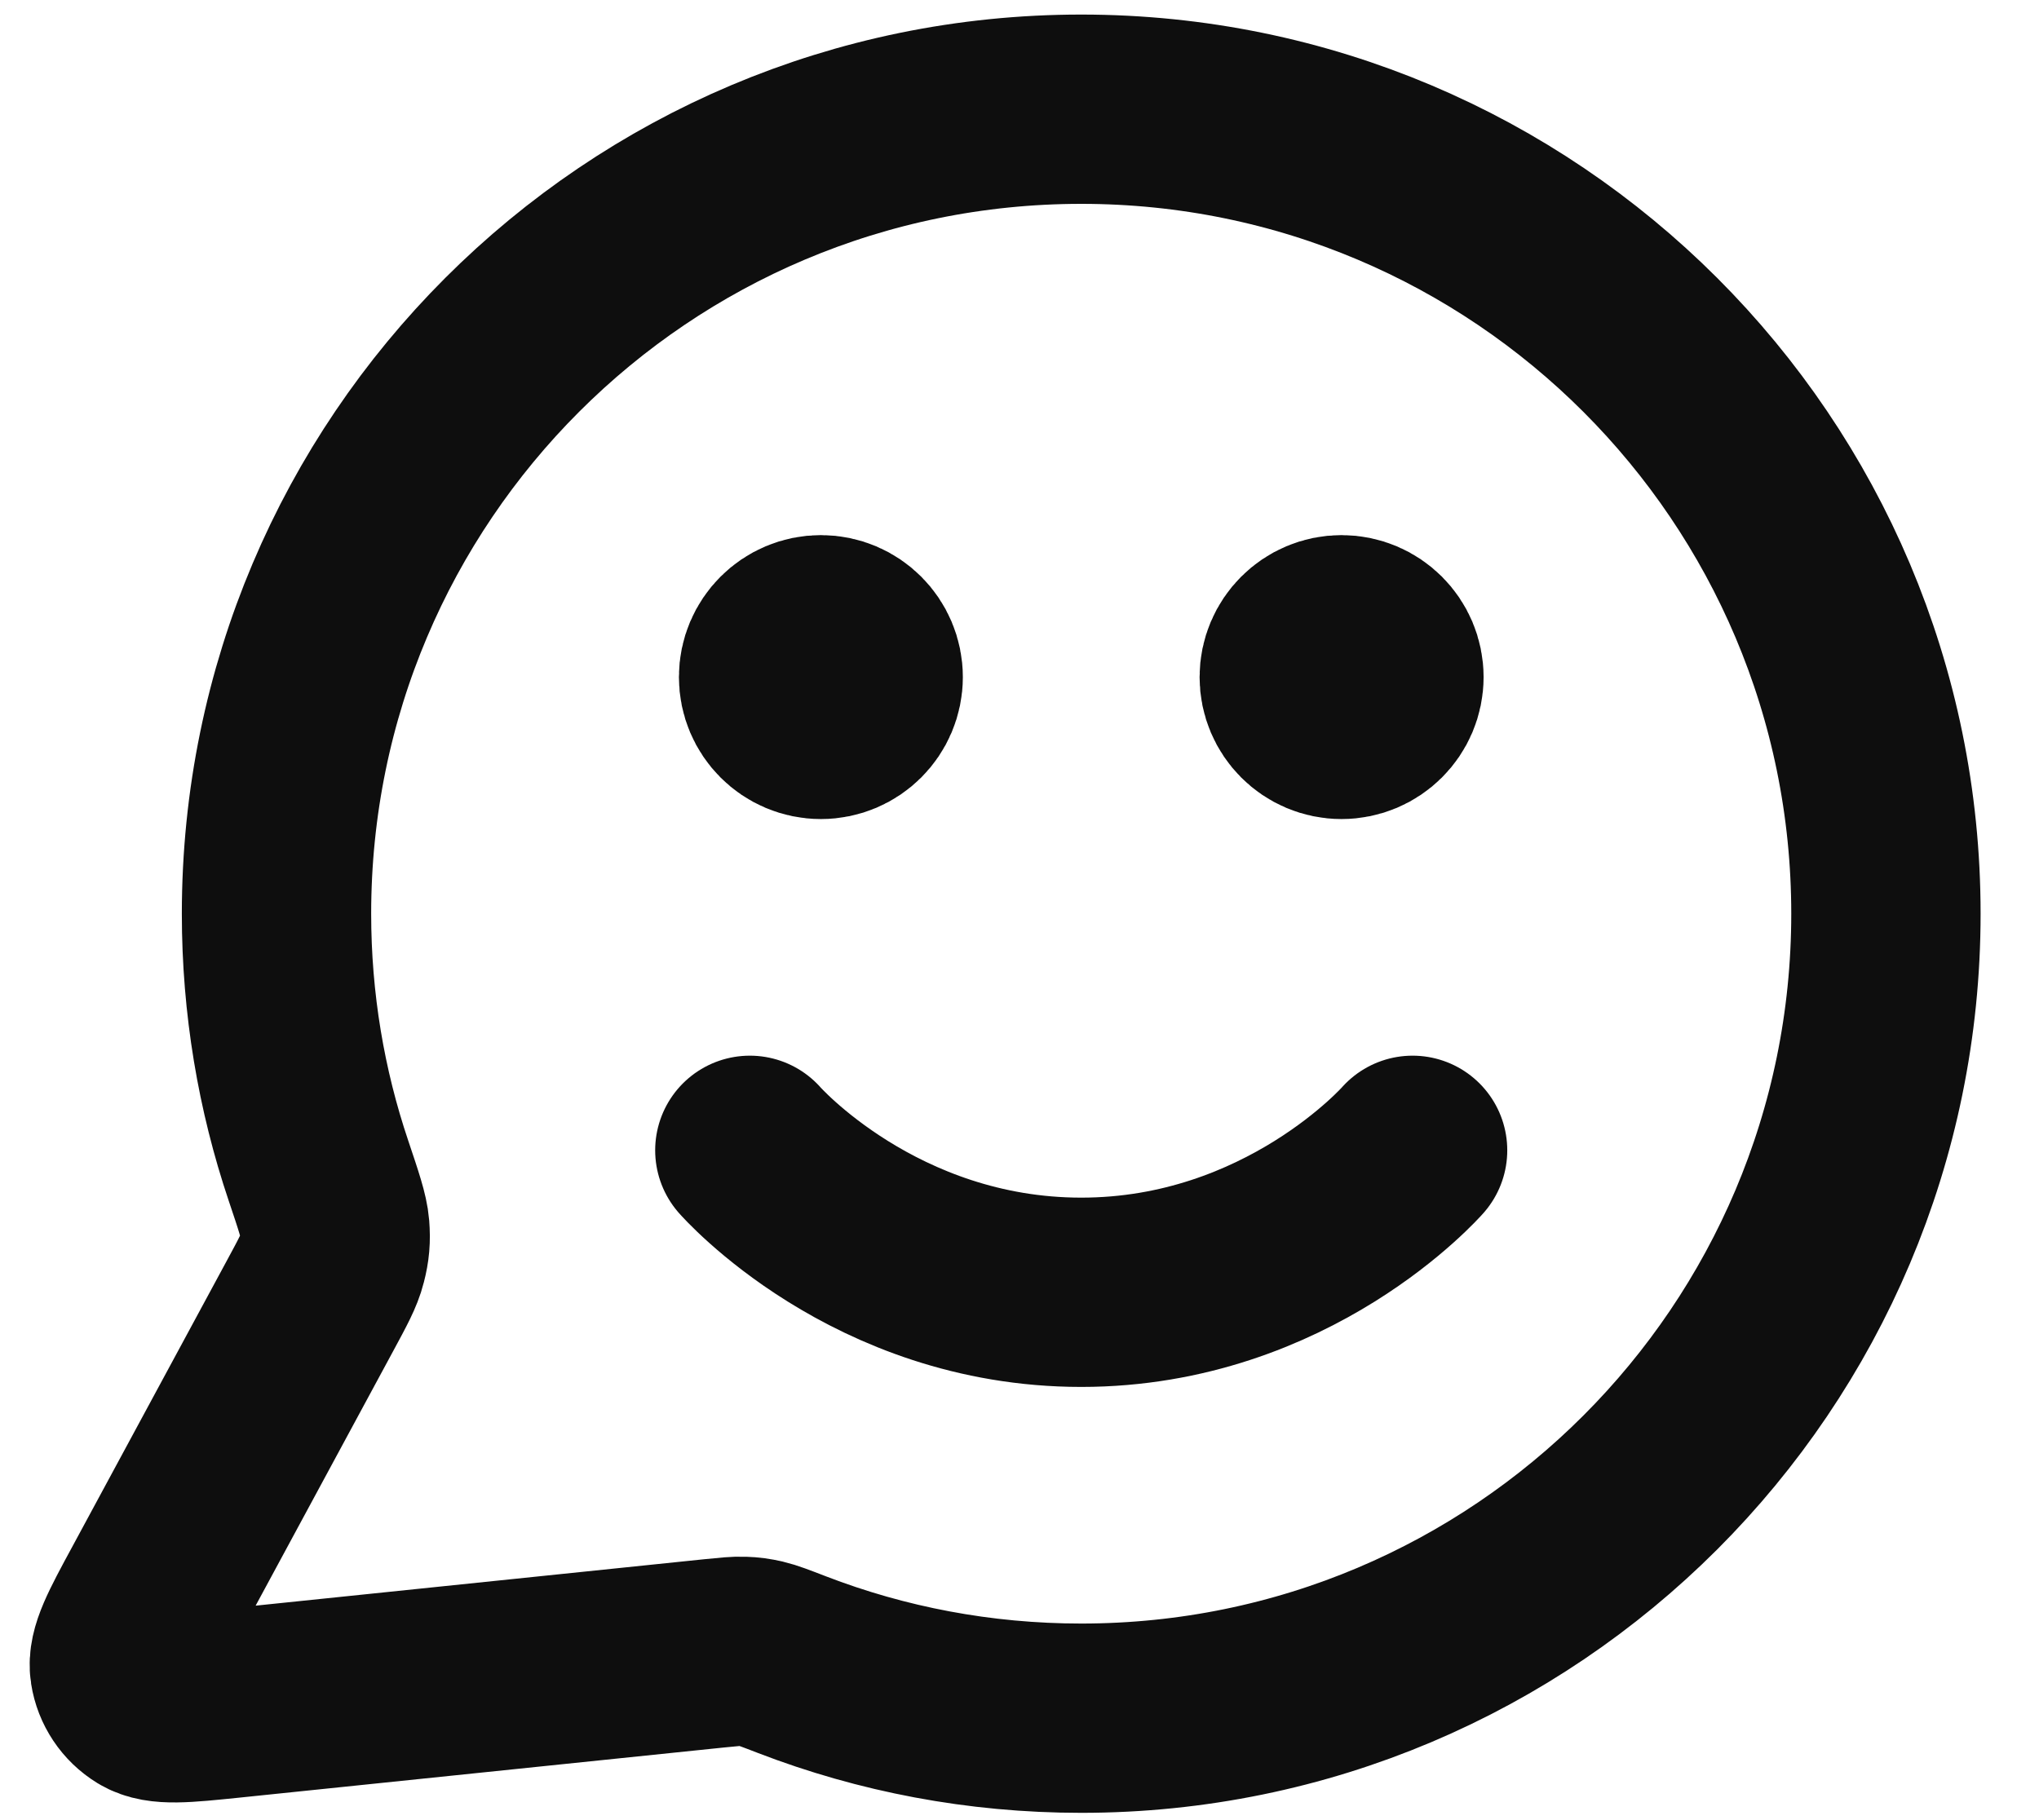 <svg width="28" height="25" viewBox="0 0 28 25" fill="none" xmlns="http://www.w3.org/2000/svg">
<path d="M10.297 15.8C10.297 15.8 12.004 17.75 14.848 17.75C17.691 17.75 19.398 15.8 19.398 15.8M18.422 9.3H18.436M11.273 9.3H11.286M14.848 23.6C20.95 23.6 25.898 18.653 25.898 12.55C25.898 6.447 20.95 1.5 14.848 1.5C8.745 1.5 3.797 6.447 3.797 12.55C3.797 13.785 4 14.973 4.374 16.082C4.514 16.499 4.585 16.708 4.598 16.868C4.61 17.026 4.601 17.137 4.561 17.291C4.522 17.447 4.434 17.609 4.259 17.933L2.133 21.869C1.829 22.43 1.678 22.711 1.712 22.928C1.741 23.116 1.852 23.282 2.015 23.382C2.203 23.496 2.52 23.463 3.155 23.398L9.812 22.709C10.014 22.689 10.114 22.678 10.206 22.682C10.297 22.685 10.36 22.694 10.449 22.714C10.538 22.735 10.651 22.778 10.876 22.865C12.109 23.34 13.448 23.6 14.848 23.6ZM19.073 9.3C19.073 9.659 18.781 9.95 18.422 9.95C18.064 9.95 17.773 9.659 17.773 9.3C17.773 8.941 18.064 8.65 18.422 8.65C18.781 8.65 19.073 8.941 19.073 9.3ZM11.922 9.3C11.922 9.659 11.631 9.95 11.273 9.95C10.914 9.95 10.623 9.659 10.623 9.3C10.623 8.941 10.914 8.65 11.273 8.65C11.631 8.65 11.922 8.941 11.922 9.3Z" stroke="#0E0E0E" stroke-width="2.6" stroke-linecap="round" stroke-linejoin="round"/>
</svg>

